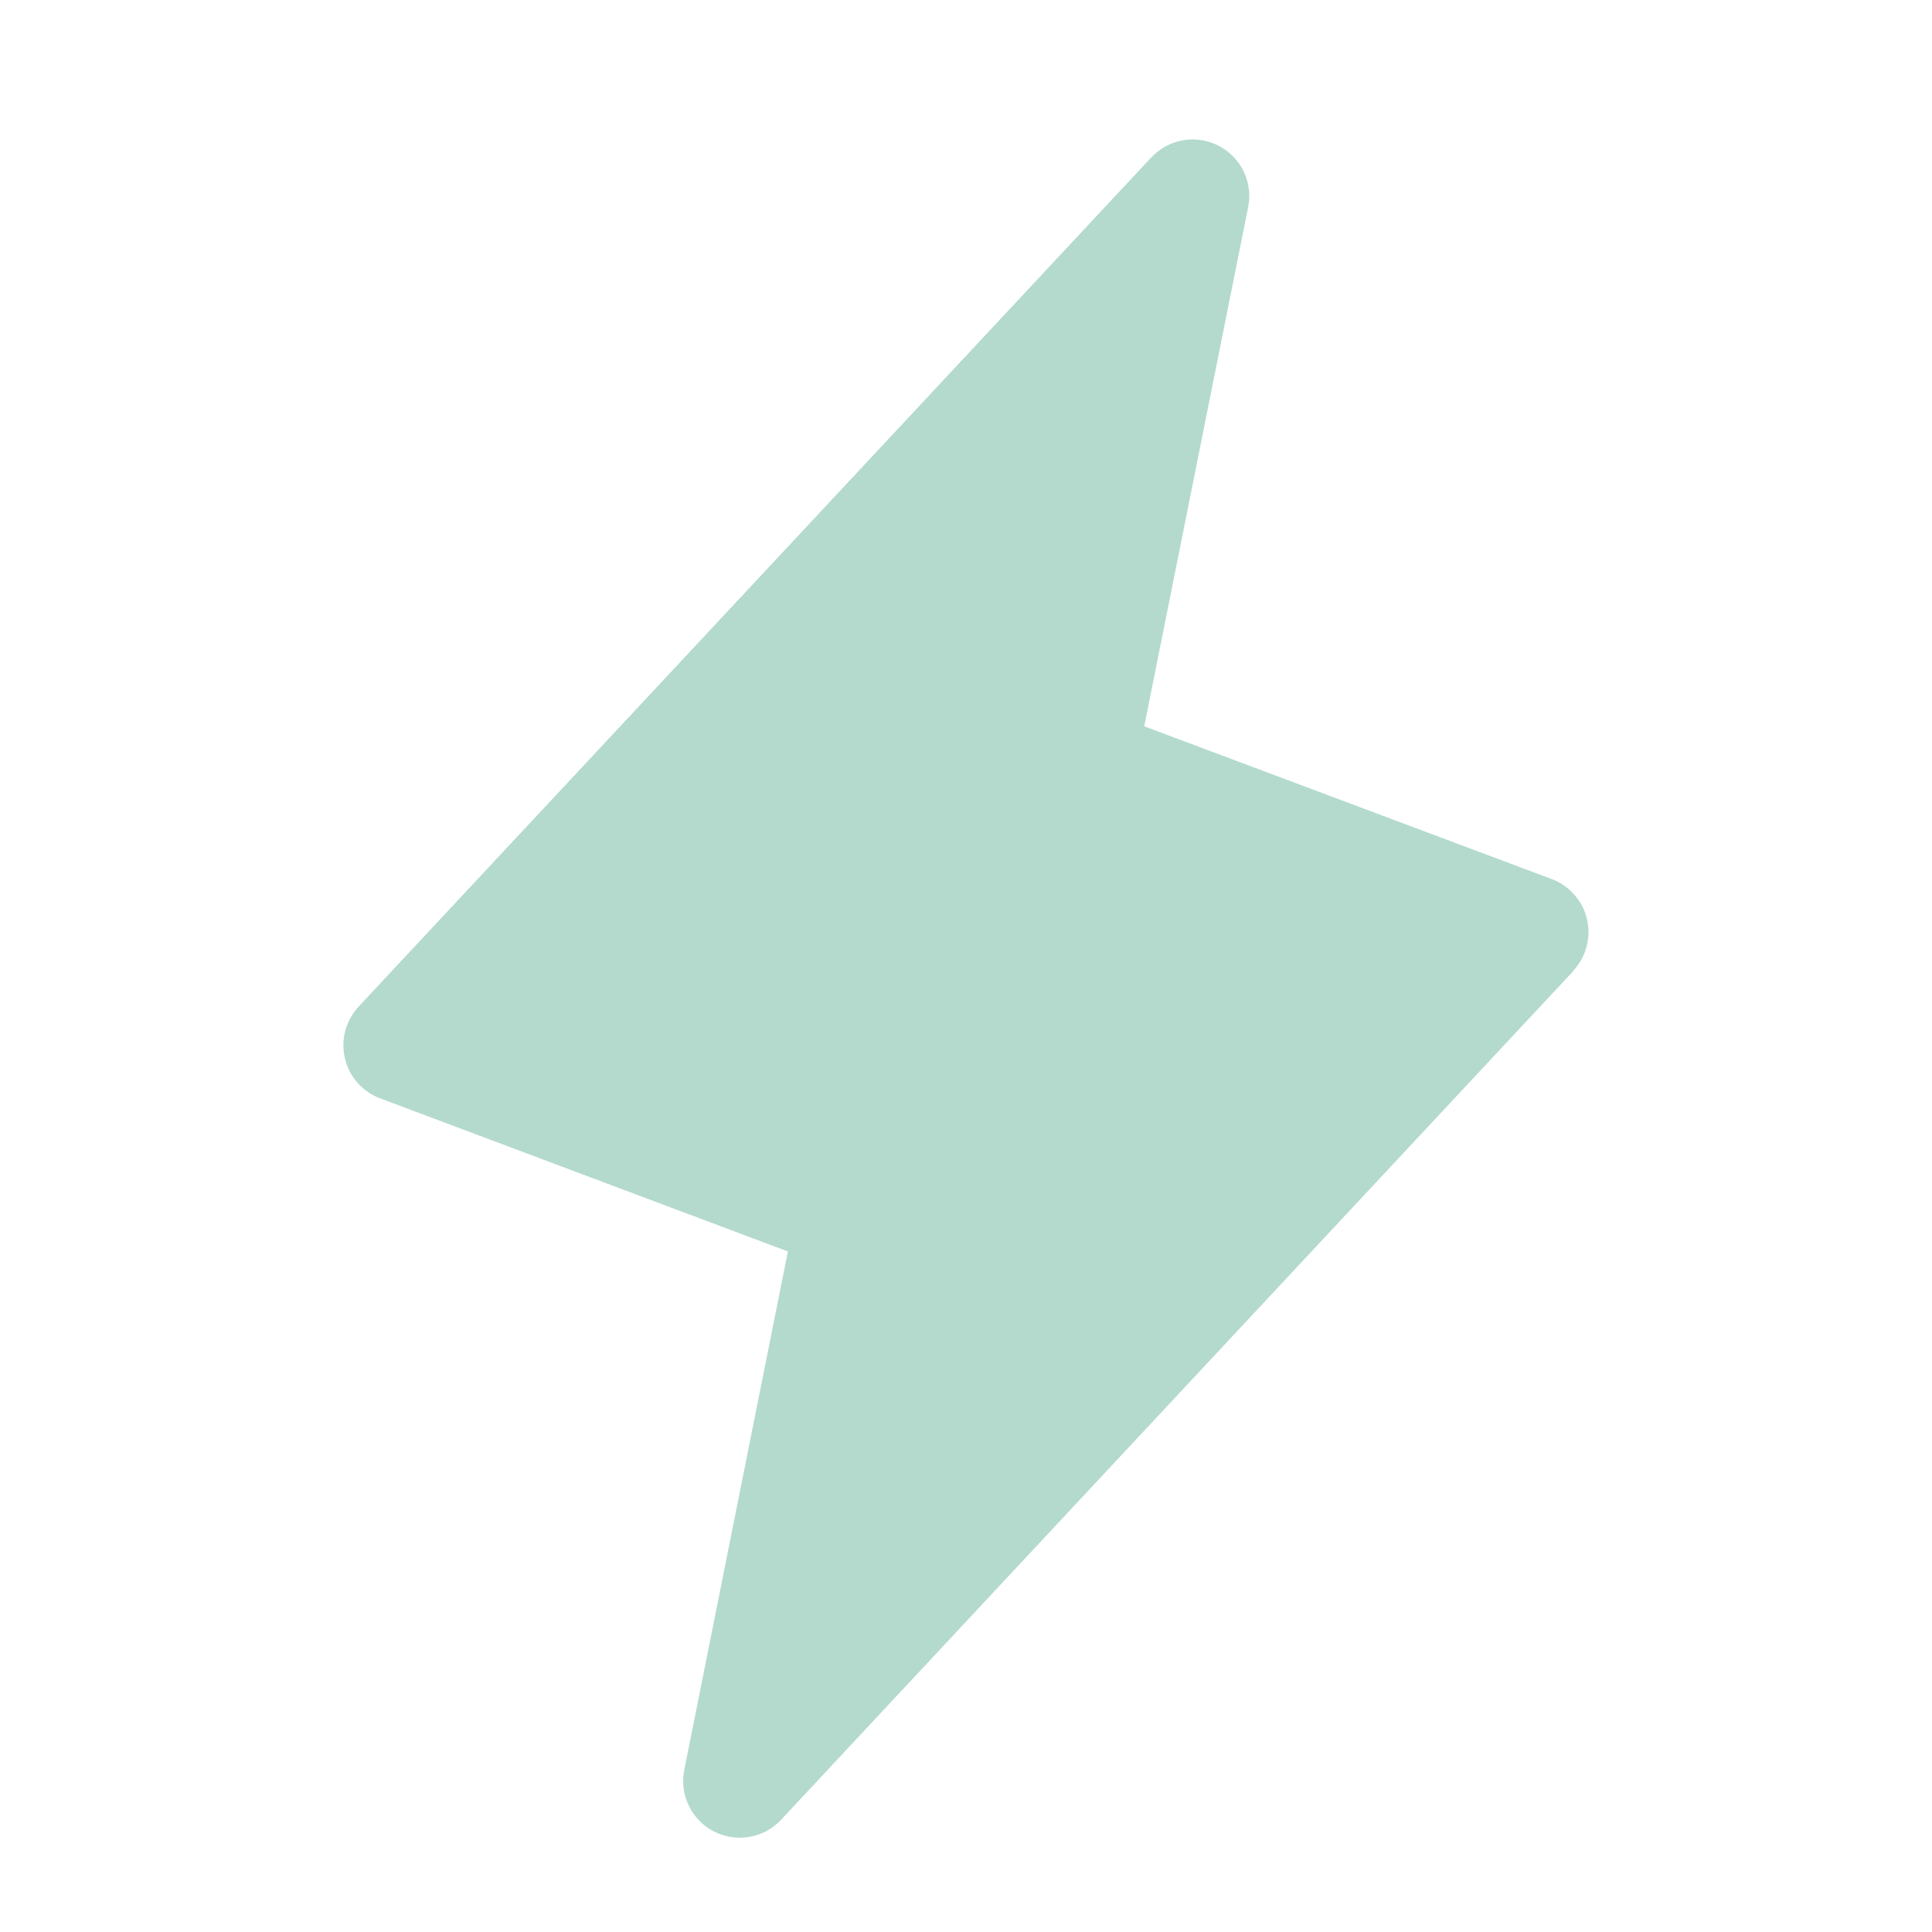 <svg width="16" height="16" viewBox="0 0 16 16" fill="none" xmlns="http://www.w3.org/2000/svg">
<g clip-path="url(#clip0_1430_5438)">
<path d="M13.031 8.04L6.468 15.071C6.399 15.145 6.307 15.195 6.207 15.212C6.106 15.229 6.003 15.214 5.913 15.168C5.822 15.121 5.749 15.047 5.705 14.955C5.66 14.864 5.647 14.761 5.666 14.661L6.525 10.364L3.148 9.096C3.076 9.069 3.011 9.024 2.96 8.966C2.909 8.908 2.873 8.838 2.856 8.762C2.838 8.687 2.84 8.608 2.86 8.534C2.881 8.459 2.919 8.39 2.972 8.334L9.535 1.303C9.605 1.229 9.696 1.179 9.797 1.162C9.897 1.144 10 1.16 10.09 1.206C10.181 1.252 10.254 1.327 10.299 1.418C10.343 1.51 10.357 1.613 10.337 1.713L9.476 6.015L12.853 7.281C12.925 7.308 12.989 7.353 13.039 7.411C13.09 7.469 13.126 7.538 13.143 7.613C13.16 7.688 13.159 7.766 13.139 7.841C13.119 7.915 13.081 7.983 13.028 8.04H13.031Z" fill="#B3DACD"/>
</g>
<defs>
<clipPath id="clip0_1430_5438">
<rect width="15" height="15" fill="white" transform="translate(0.5 0.688)"/>
</clipPath>
</defs>
</svg>
